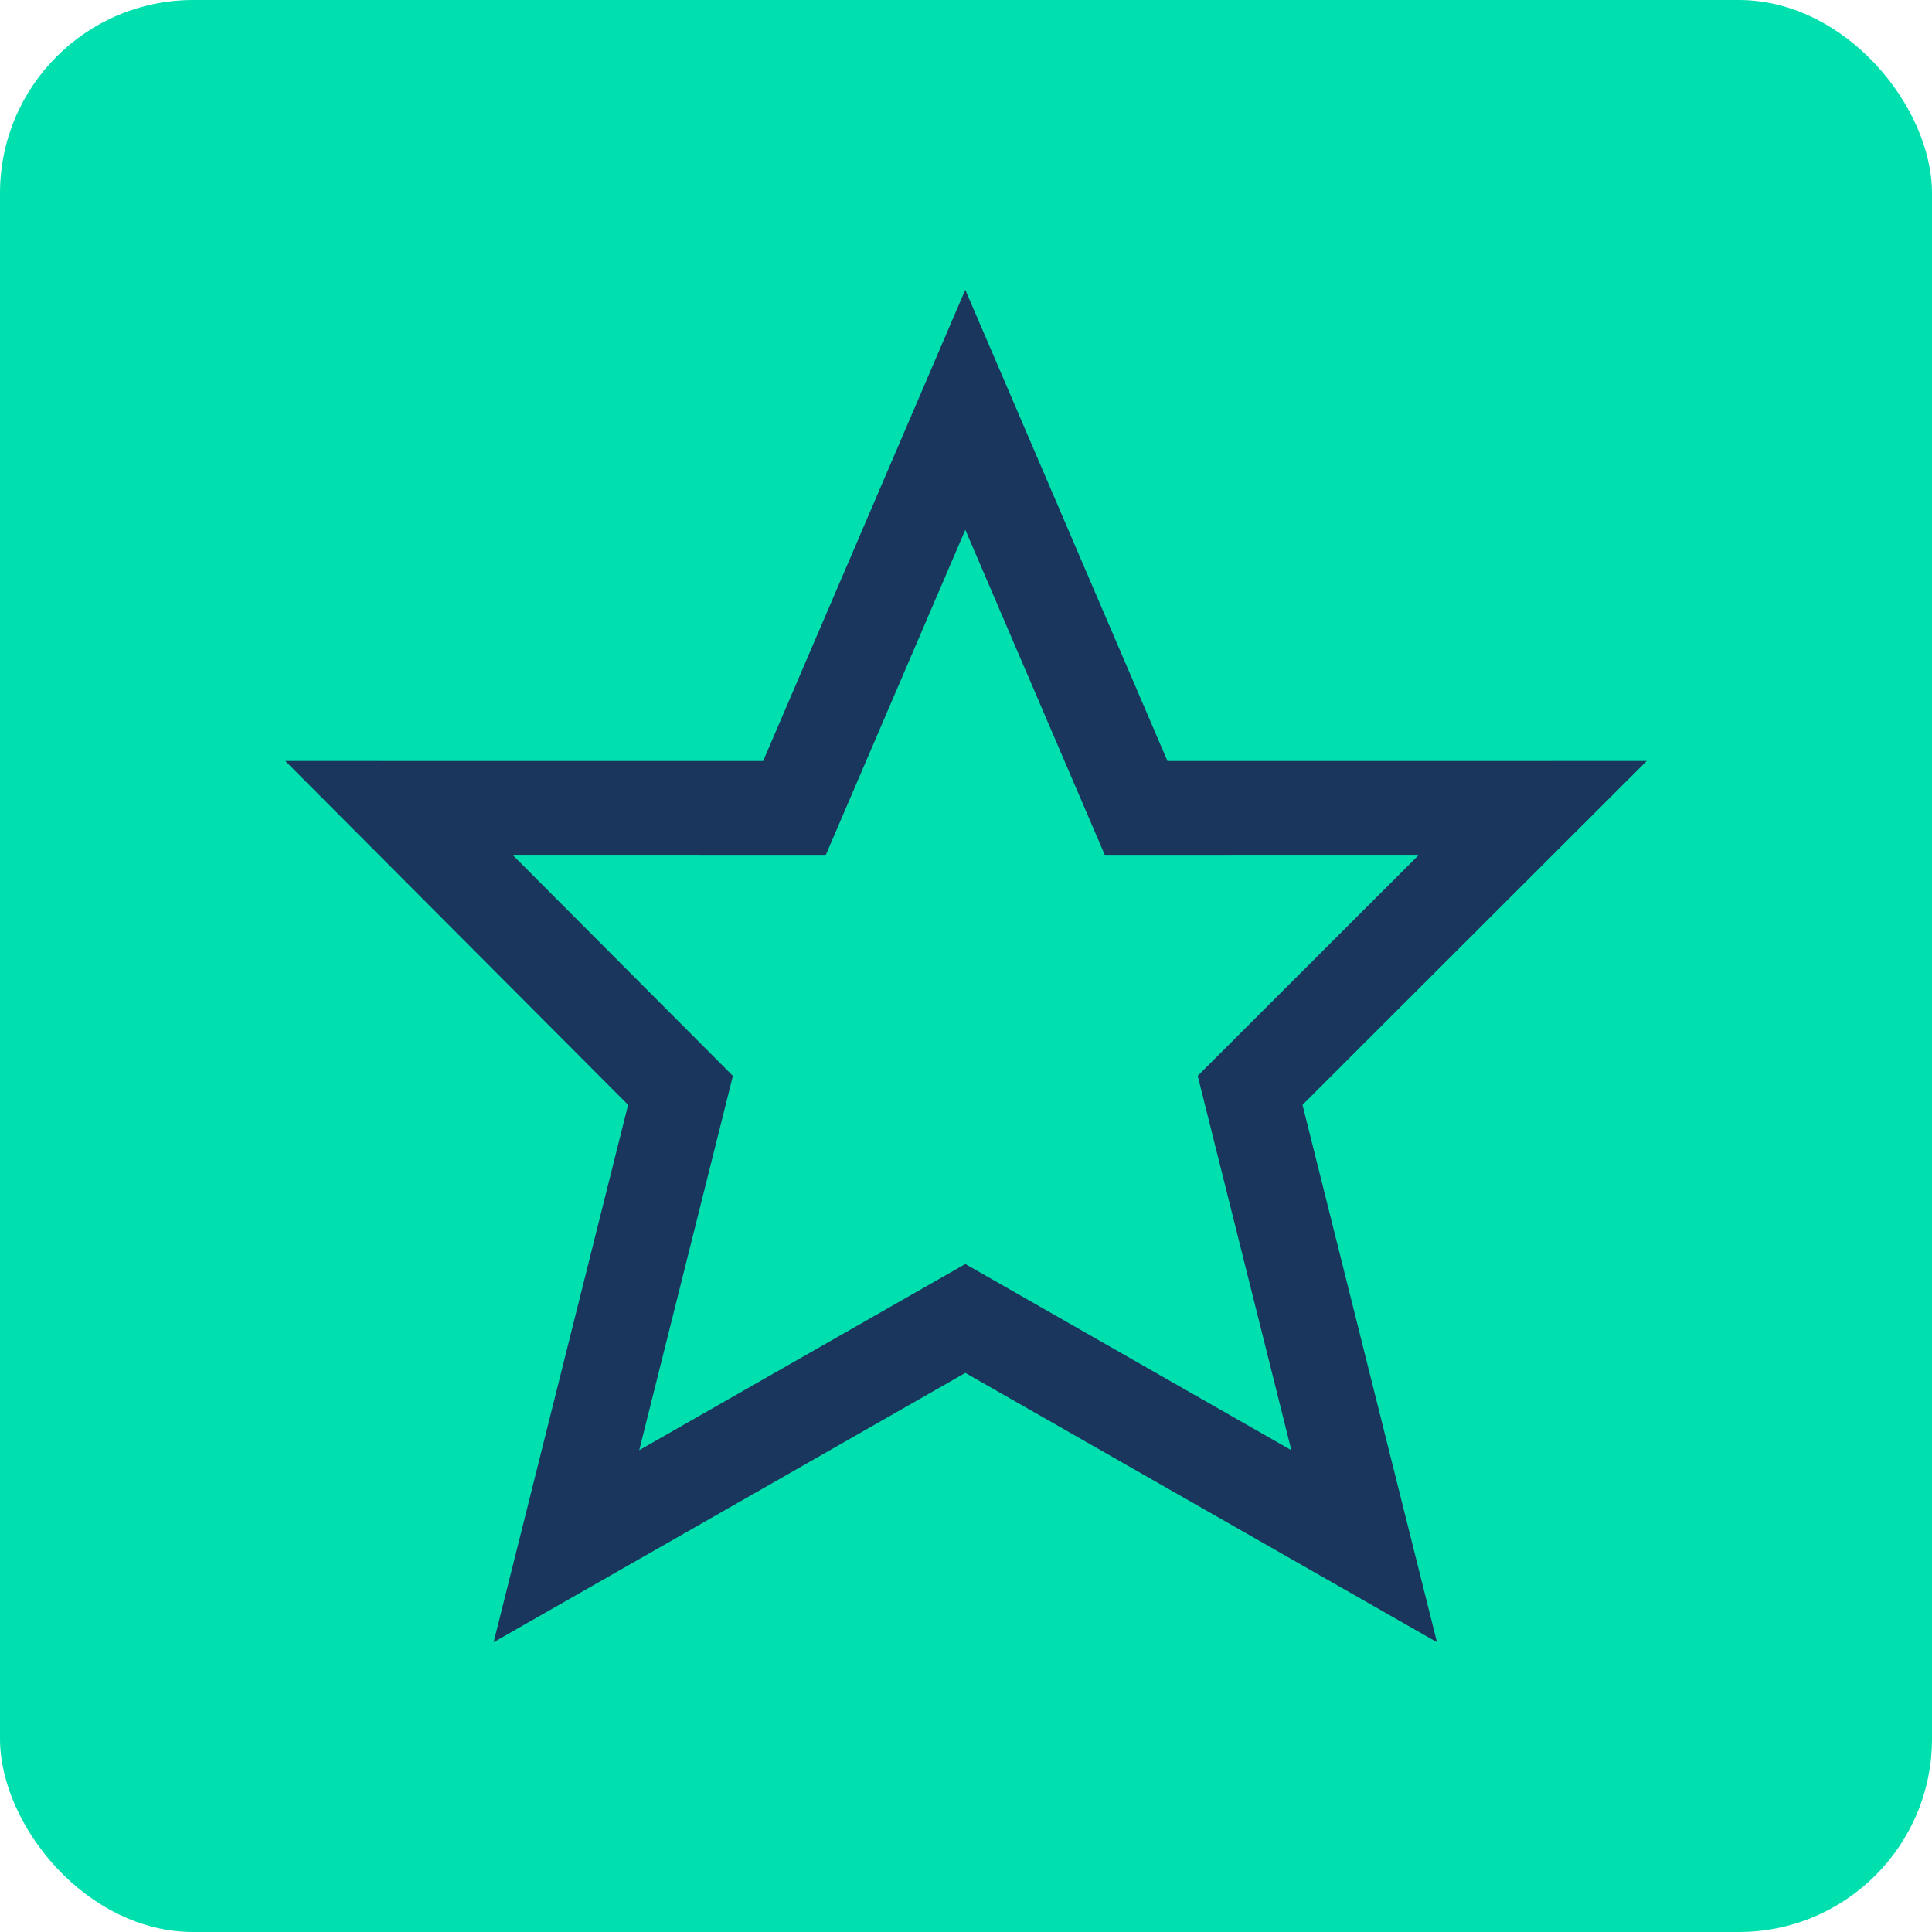 <svg width="40" height="40" viewBox="0 0 40 40" fill="none" xmlns="http://www.w3.org/2000/svg">
<rect width="40" height="40" rx="4" fill="#00E0AF"/>
<path d="M34.094 15.755L24.171 15.756L20.65 7.548L19.985 6L15.8 15.756L5.906 15.755L13.004 22.874L10.22 34L19.986 28.425L29.751 34L26.967 22.875L34.094 15.755ZM19.986 26.17L13.235 30.024L15.174 22.275L10.625 17.713L17.092 17.714L19.986 10.969L22.879 17.714L29.363 17.713L24.797 22.274L26.736 30.025L19.986 26.17Z" fill="#1B365D"/>
</svg>
